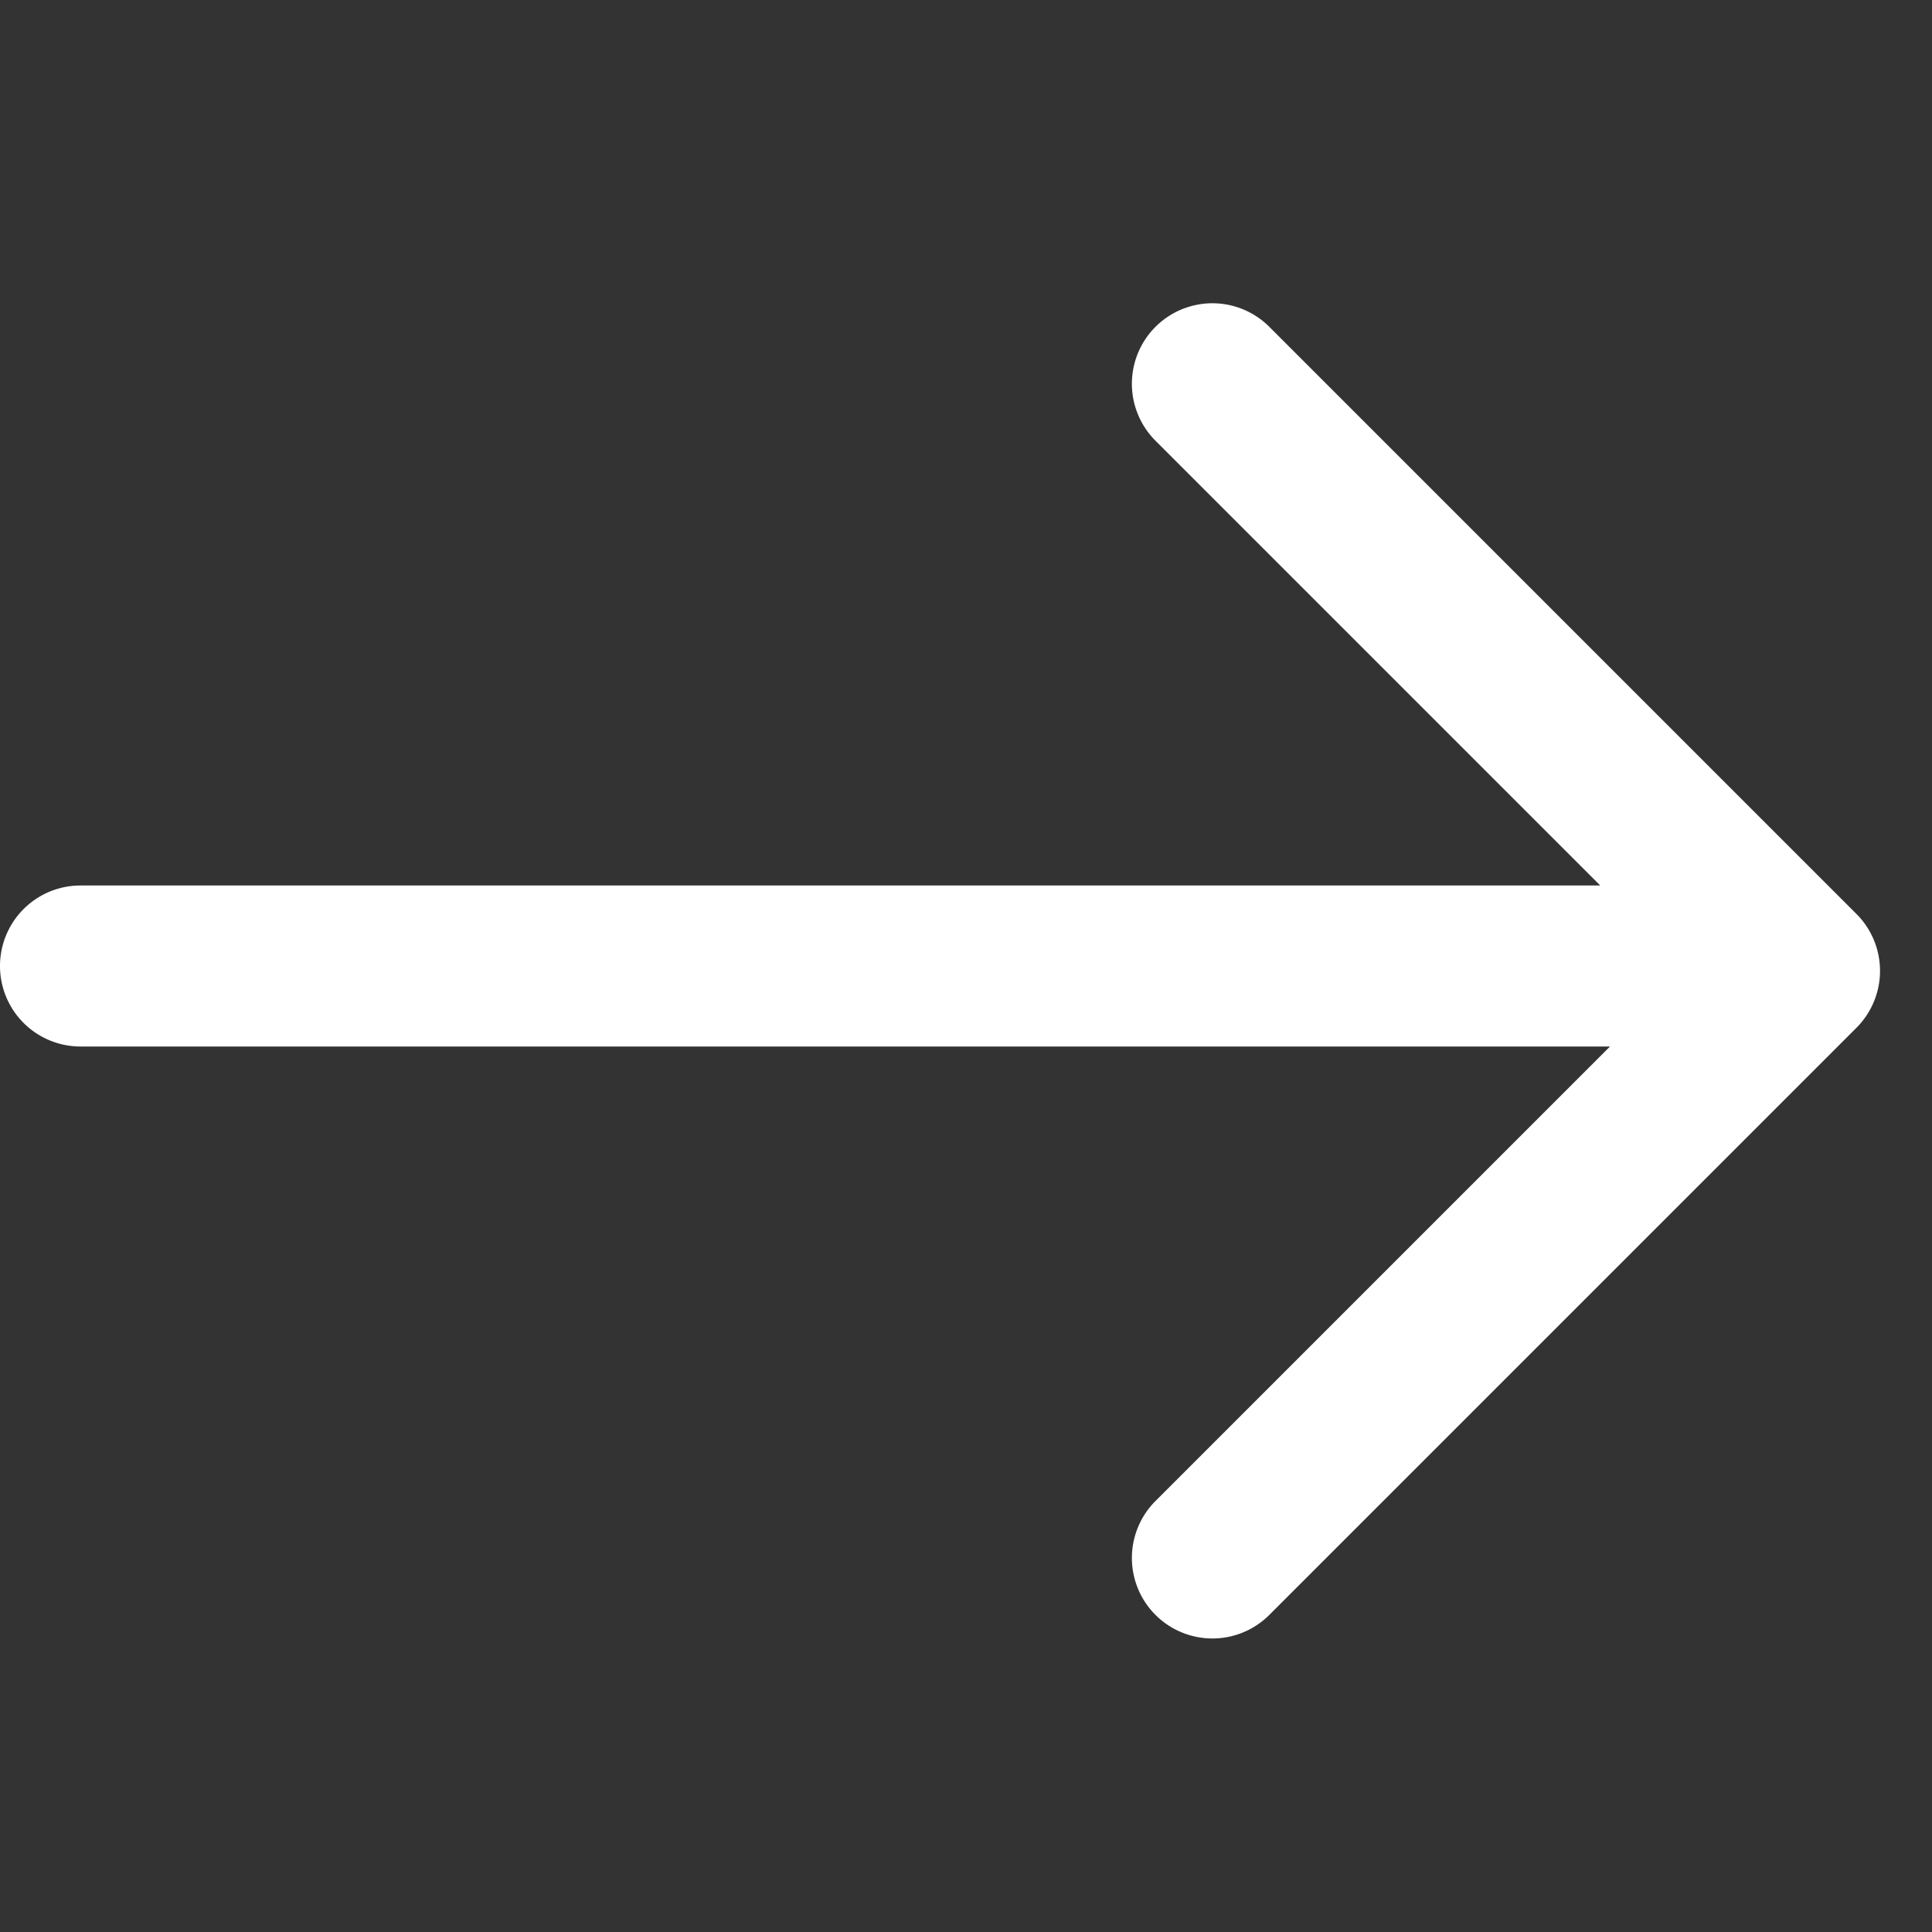 <svg xmlns="http://www.w3.org/2000/svg" width="24" height="24" viewBox="0 0 24 24" fill="none">
    <rect x="0" y="0" width="24" height="24" fill="#333333" stroke="none"/>
    <path fill-rule="evenodd" clip-rule="evenodd" d="M20 13H1a1 1 0 1 1 0-2h18.879l-5.525-5.525a1 1 0 1 1 1.414-1.415l7.293 7.293a1 1 0 0 1 0 1.415l-7.293 7.293a1 1 0 0 1-1.414-1.415L20 13z" fill="#fff"/>
</svg>